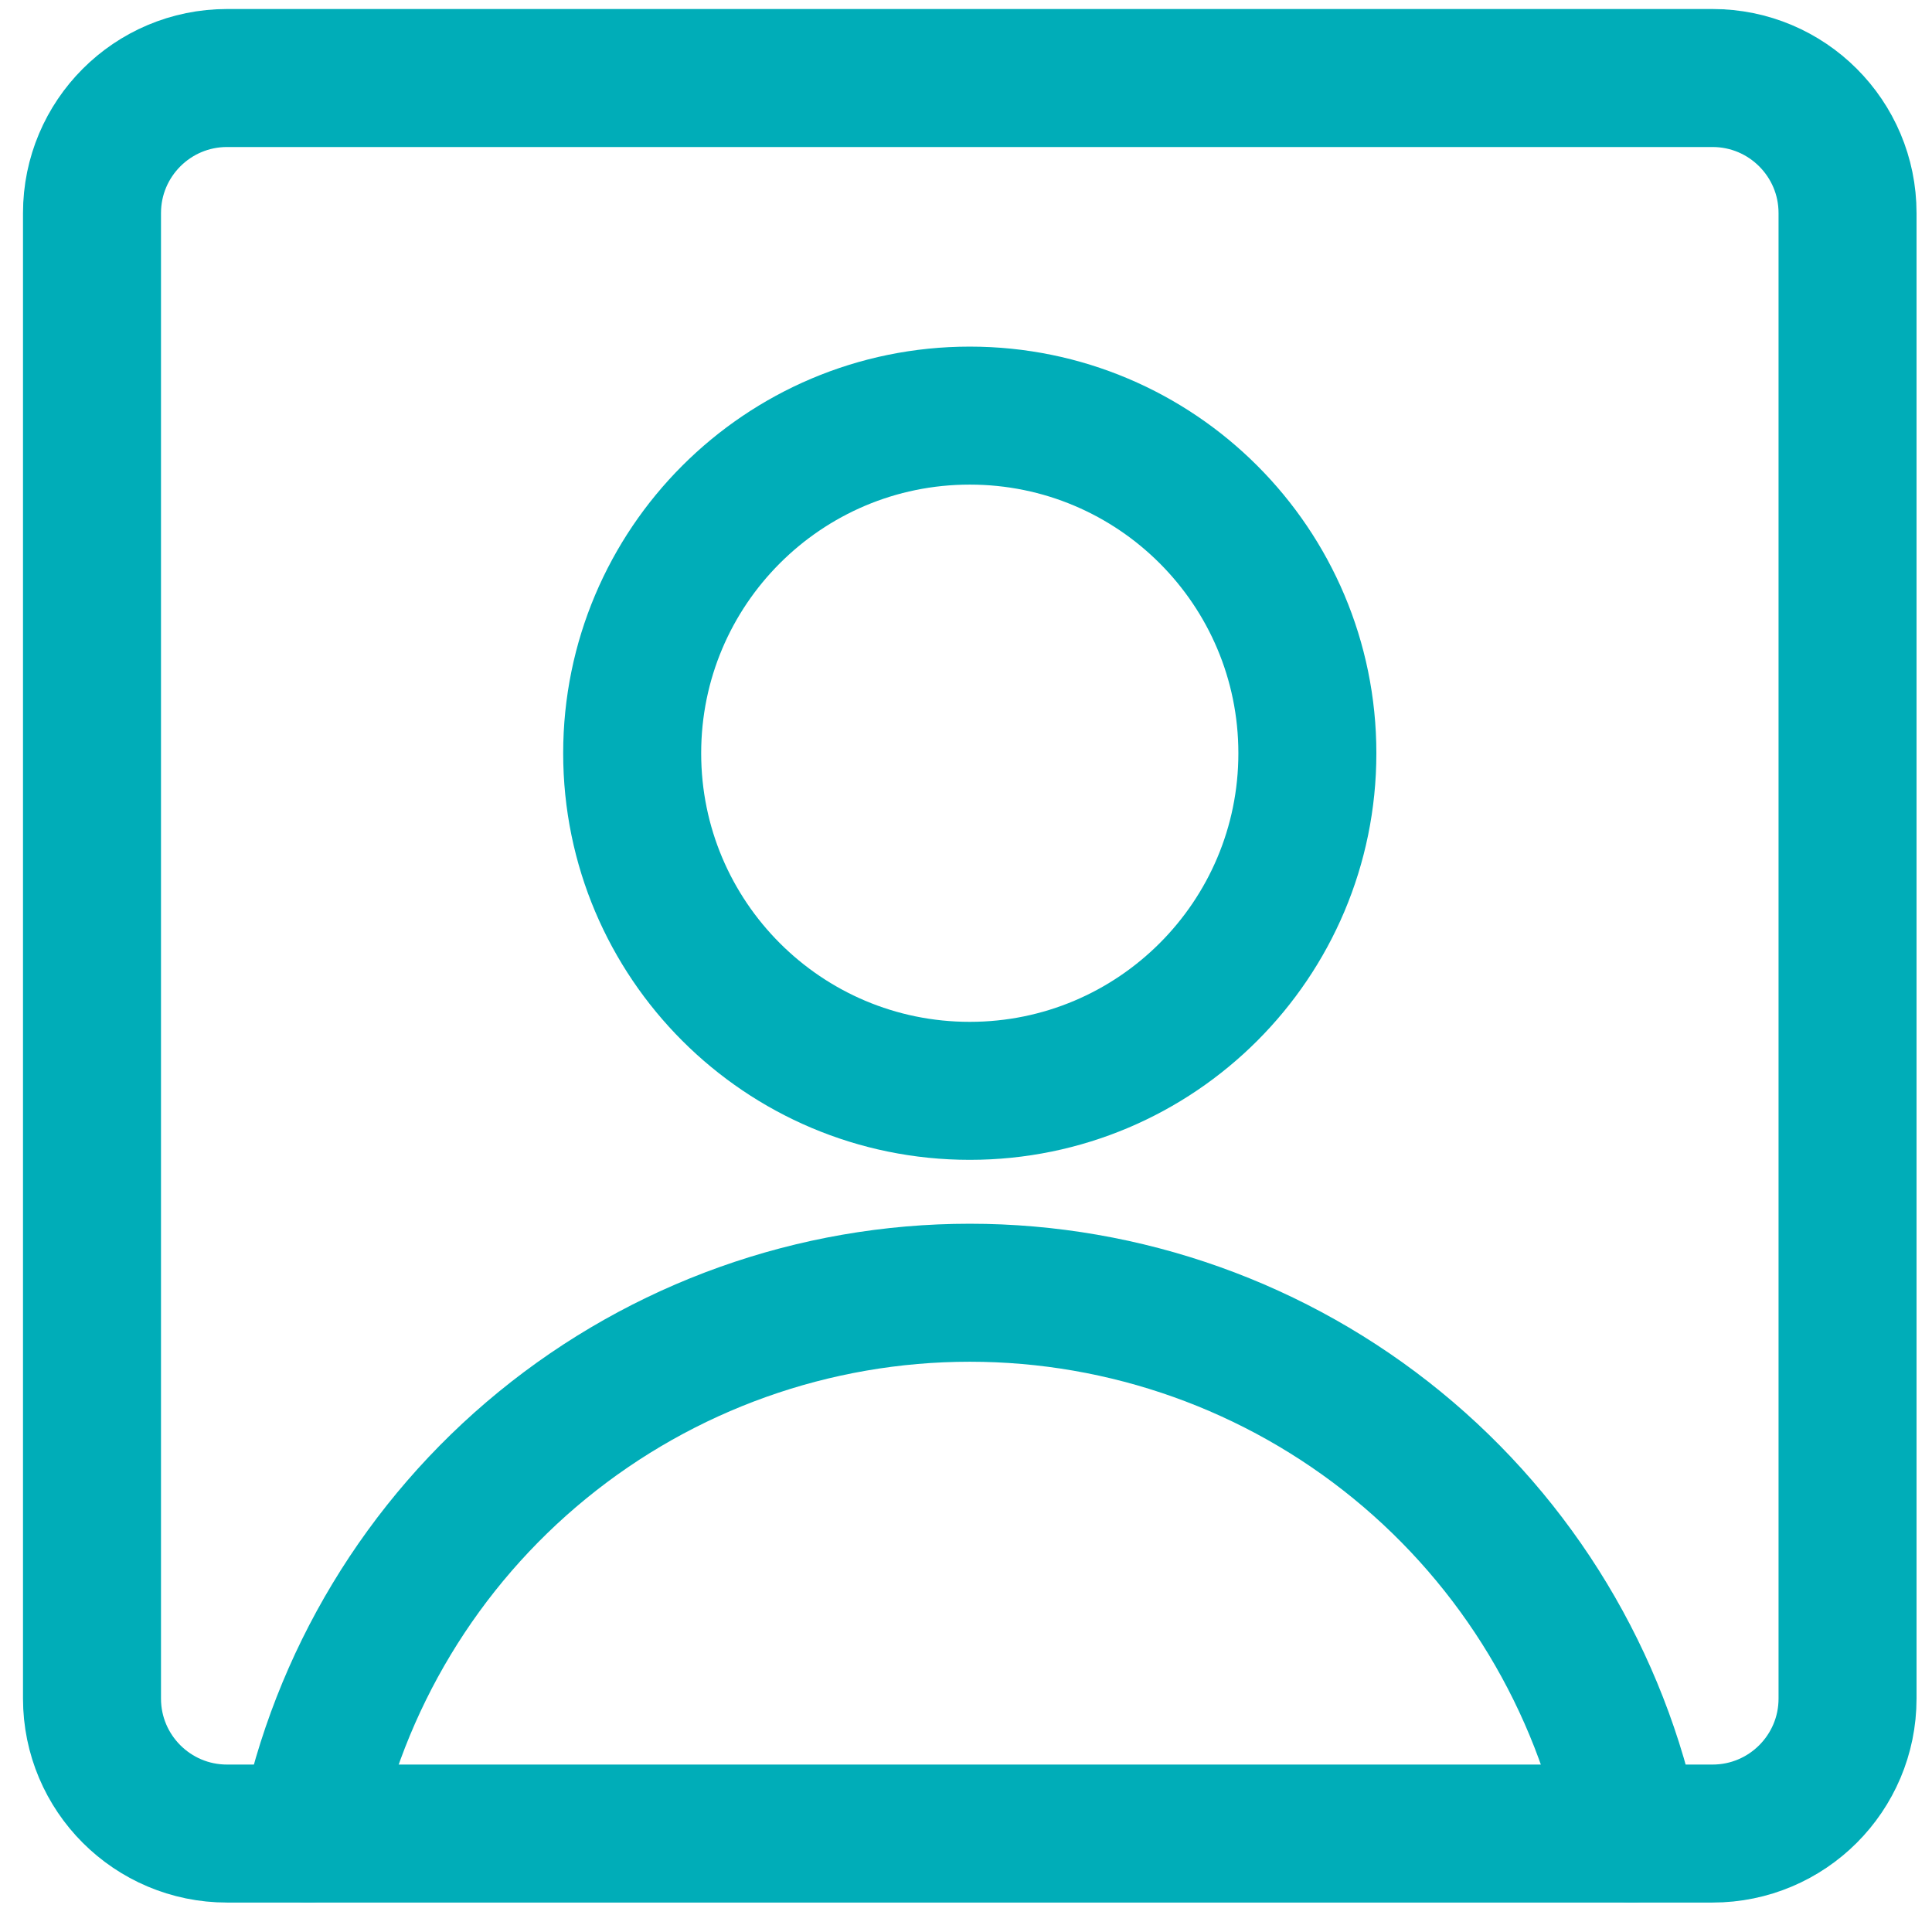 <svg width="42" height="42" viewBox="0 0 42 42" fill="none" xmlns="http://www.w3.org/2000/svg">
<path d="M21.082 23.714C25.135 23.714 28.421 20.428 28.421 16.375C28.421 12.321 25.135 9.035 21.082 9.035C17.029 9.035 13.743 12.321 13.743 16.375C13.743 20.428 17.029 23.714 21.082 23.714Z" stroke="#00ADB8" stroke-width="3" stroke-linecap="round" stroke-linejoin="round"/>
<path d="M6.697 39.86C7.371 36.542 9.171 33.559 11.793 31.416C14.415 29.273 17.696 28.103 21.082 28.103C24.468 28.103 27.75 29.273 30.372 31.416C32.993 33.559 34.793 36.542 35.467 39.86" stroke="#00ADB8" stroke-width="3" stroke-linecap="round" stroke-linejoin="round"/>
<path d="M37.228 1.696H4.936C3.314 1.696 2 3.011 2 4.632V36.925C2 38.546 3.314 39.86 4.936 39.86H37.228C38.85 39.86 40.164 38.546 40.164 36.925V4.632C40.164 3.011 38.85 1.696 37.228 1.696Z" stroke="#00ADB8" stroke-width="3" stroke-linecap="round" stroke-linejoin="round"/>
</svg>
